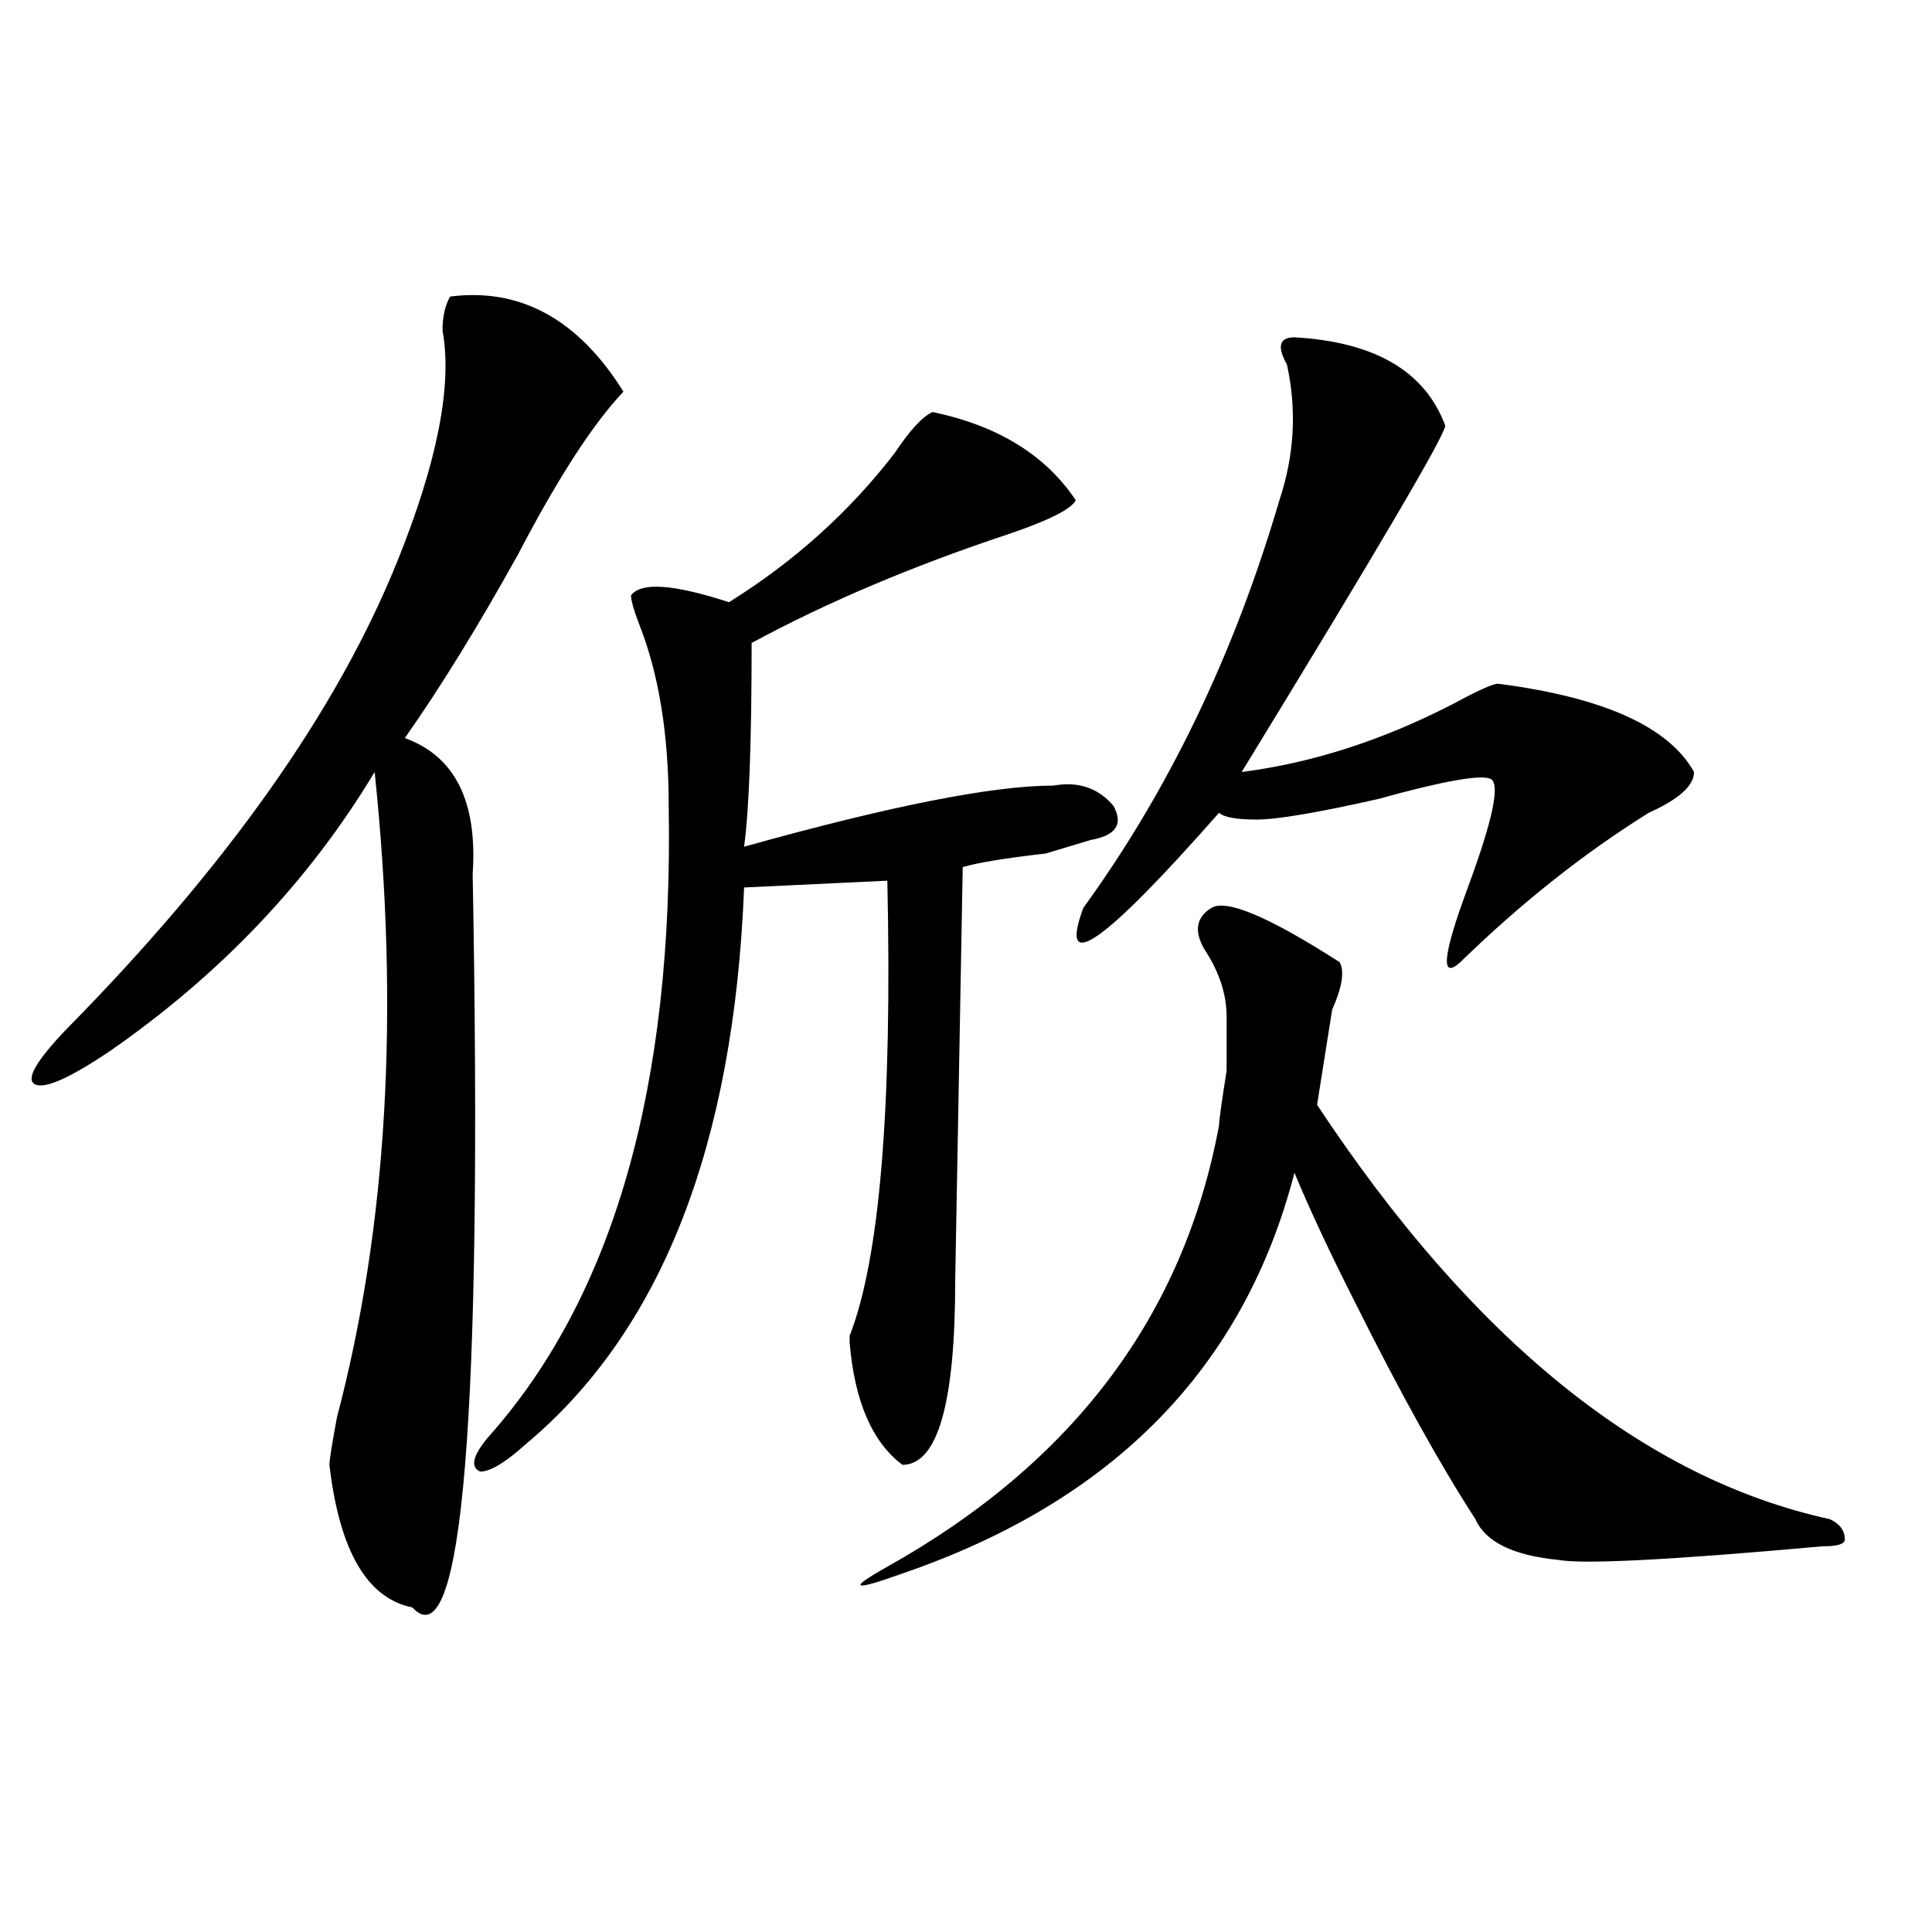 <?xml version="1.0" encoding="utf-8"?>
<!-- Generator: Adobe Illustrator 16.0.0, SVG Export Plug-In . SVG Version: 6.00 Build 0)  -->
<!DOCTYPE svg PUBLIC "-//W3C//DTD SVG 1.1//EN" "http://www.w3.org/Graphics/SVG/1.1/DTD/svg11.dtd">
<svg version="1.1" id="图层_1" xmlns="http://www.w3.org/2000/svg" xmlns:xlink="http://www.w3.org/1999/xlink" x="0px" y="0px"
	 width="1000px" height="1000px" viewBox="0 0 1000 1000" enable-background="new 0 0 1000 1000" xml:space="preserve">
<path d="M322.699,202.719c-15.609,16.425-33.841,44.55-54.633,84.375c-20.854,37.518-40.365,69.159-58.535,94.922
	c25.975,9.393,37.682,32.849,35.121,70.313c5.183,281.25-5.244,407.813-31.219,379.688c-23.414-4.724-37.743-29.279-42.926-73.828
	c0-2.307,1.28-10.547,3.902-24.609c25.975-98.438,32.499-209.729,19.512-333.984c-33.841,56.25-79.389,104.315-136.582,144.141
	c-20.854,14.063-33.841,19.94-39.023,17.578c-5.244-2.307,0-11.7,15.609-28.125c83.229-84.375,140.484-165.234,171.703-242.578
	c20.792-51.526,28.597-91.406,23.414-119.531c0-7.031,1.28-12.854,3.902-17.578C269.347,148.831,299.285,165.255,322.699,202.719z
	 M482.695,213.265c33.779,7.031,58.535,22.302,74.145,45.703c-2.622,4.724-14.329,10.547-35.121,17.578
	c-49.45,16.425-93.656,35.156-132.68,56.25c0,51.581-1.342,86.737-3.902,105.469c75.425-21.094,128.777-31.641,159.996-31.641
	c12.987-2.307,23.414,1.208,31.219,10.547c5.183,9.393,1.28,15.271-11.707,17.578l-23.414,7.031
	c-20.854,2.362-35.121,4.724-42.926,7.031l-3.902,214.453c0,63.281-9.146,94.922-27.316,94.922
	c-15.609-11.7-24.756-32.794-27.316-63.281v-3.516c15.609-39.825,22.072-118.323,19.512-235.547l-74.145,3.516
	c-5.244,133.594-42.926,229.724-113.168,288.281c-10.427,9.393-18.231,14.063-23.414,14.063c-5.244-2.307-3.902-8.185,3.902-17.578
	c64.998-72.62,96.217-181.604,93.656-326.953c0-37.463-5.244-69.104-15.609-94.922c-2.622-7.031-3.902-11.7-3.902-14.063
	c5.183-7.031,22.072-5.823,50.73,3.516c33.779-21.094,62.438-46.857,85.852-77.344C470.988,222.659,477.451,215.627,482.695,213.265
	z M627.082,469.906c7.805-4.669,29.877,4.724,66.34,28.125c2.561,4.724,1.28,12.909-3.902,24.609
	c-2.622,16.425-5.244,32.849-7.805,49.219c80.607,121.893,169.081,193.359,265.359,214.453c5.183,2.362,7.805,5.878,7.805,10.547
	c0,2.362-3.902,3.516-11.707,3.516c-78.047,7.031-123.595,9.393-136.582,7.031c-23.414-2.307-37.743-9.338-42.926-21.094
	c-18.231-28.125-39.023-65.588-62.438-112.5c-13.049-25.763-23.414-48.01-31.219-66.797
	c-26.036,100.8-93.656,169.958-202.922,207.422c-26.036,9.338-28.658,8.185-7.805-3.516
	c96.217-53.888,153.472-130.078,171.703-228.516c0-2.307,1.28-11.7,3.902-28.125v-28.125c0-11.7-3.902-23.401-11.707-35.156
	C617.936,481.661,619.277,474.63,627.082,469.906z M670.008,174.594c41.584,2.362,67.62,17.578,78.047,45.703
	c0,4.724-35.121,64.49-105.363,179.297c36.401-4.669,72.803-16.37,109.266-35.156c12.987-7.031,20.792-10.547,23.414-10.547
	c54.633,7.031,88.412,22.302,101.461,45.703c0,7.031-7.805,14.063-23.414,21.094c-33.841,21.094-66.34,46.912-97.559,77.344
	c-10.427,9.393-9.146-3.516,3.902-38.672c12.987-35.156,16.89-53.888,11.707-56.25c-5.244-2.307-24.756,1.208-58.535,10.547
	c-31.219,7.031-52.072,10.547-62.438,10.547c-10.427,0-16.951-1.154-19.512-3.516c-59.877,68.005-83.291,84.375-70.242,49.219
	c44.206-60.919,78.047-131.232,101.461-210.938c7.805-23.401,9.085-46.857,3.902-70.313
	C660.861,179.318,662.203,174.594,670.008,174.594z"/>
</svg>
